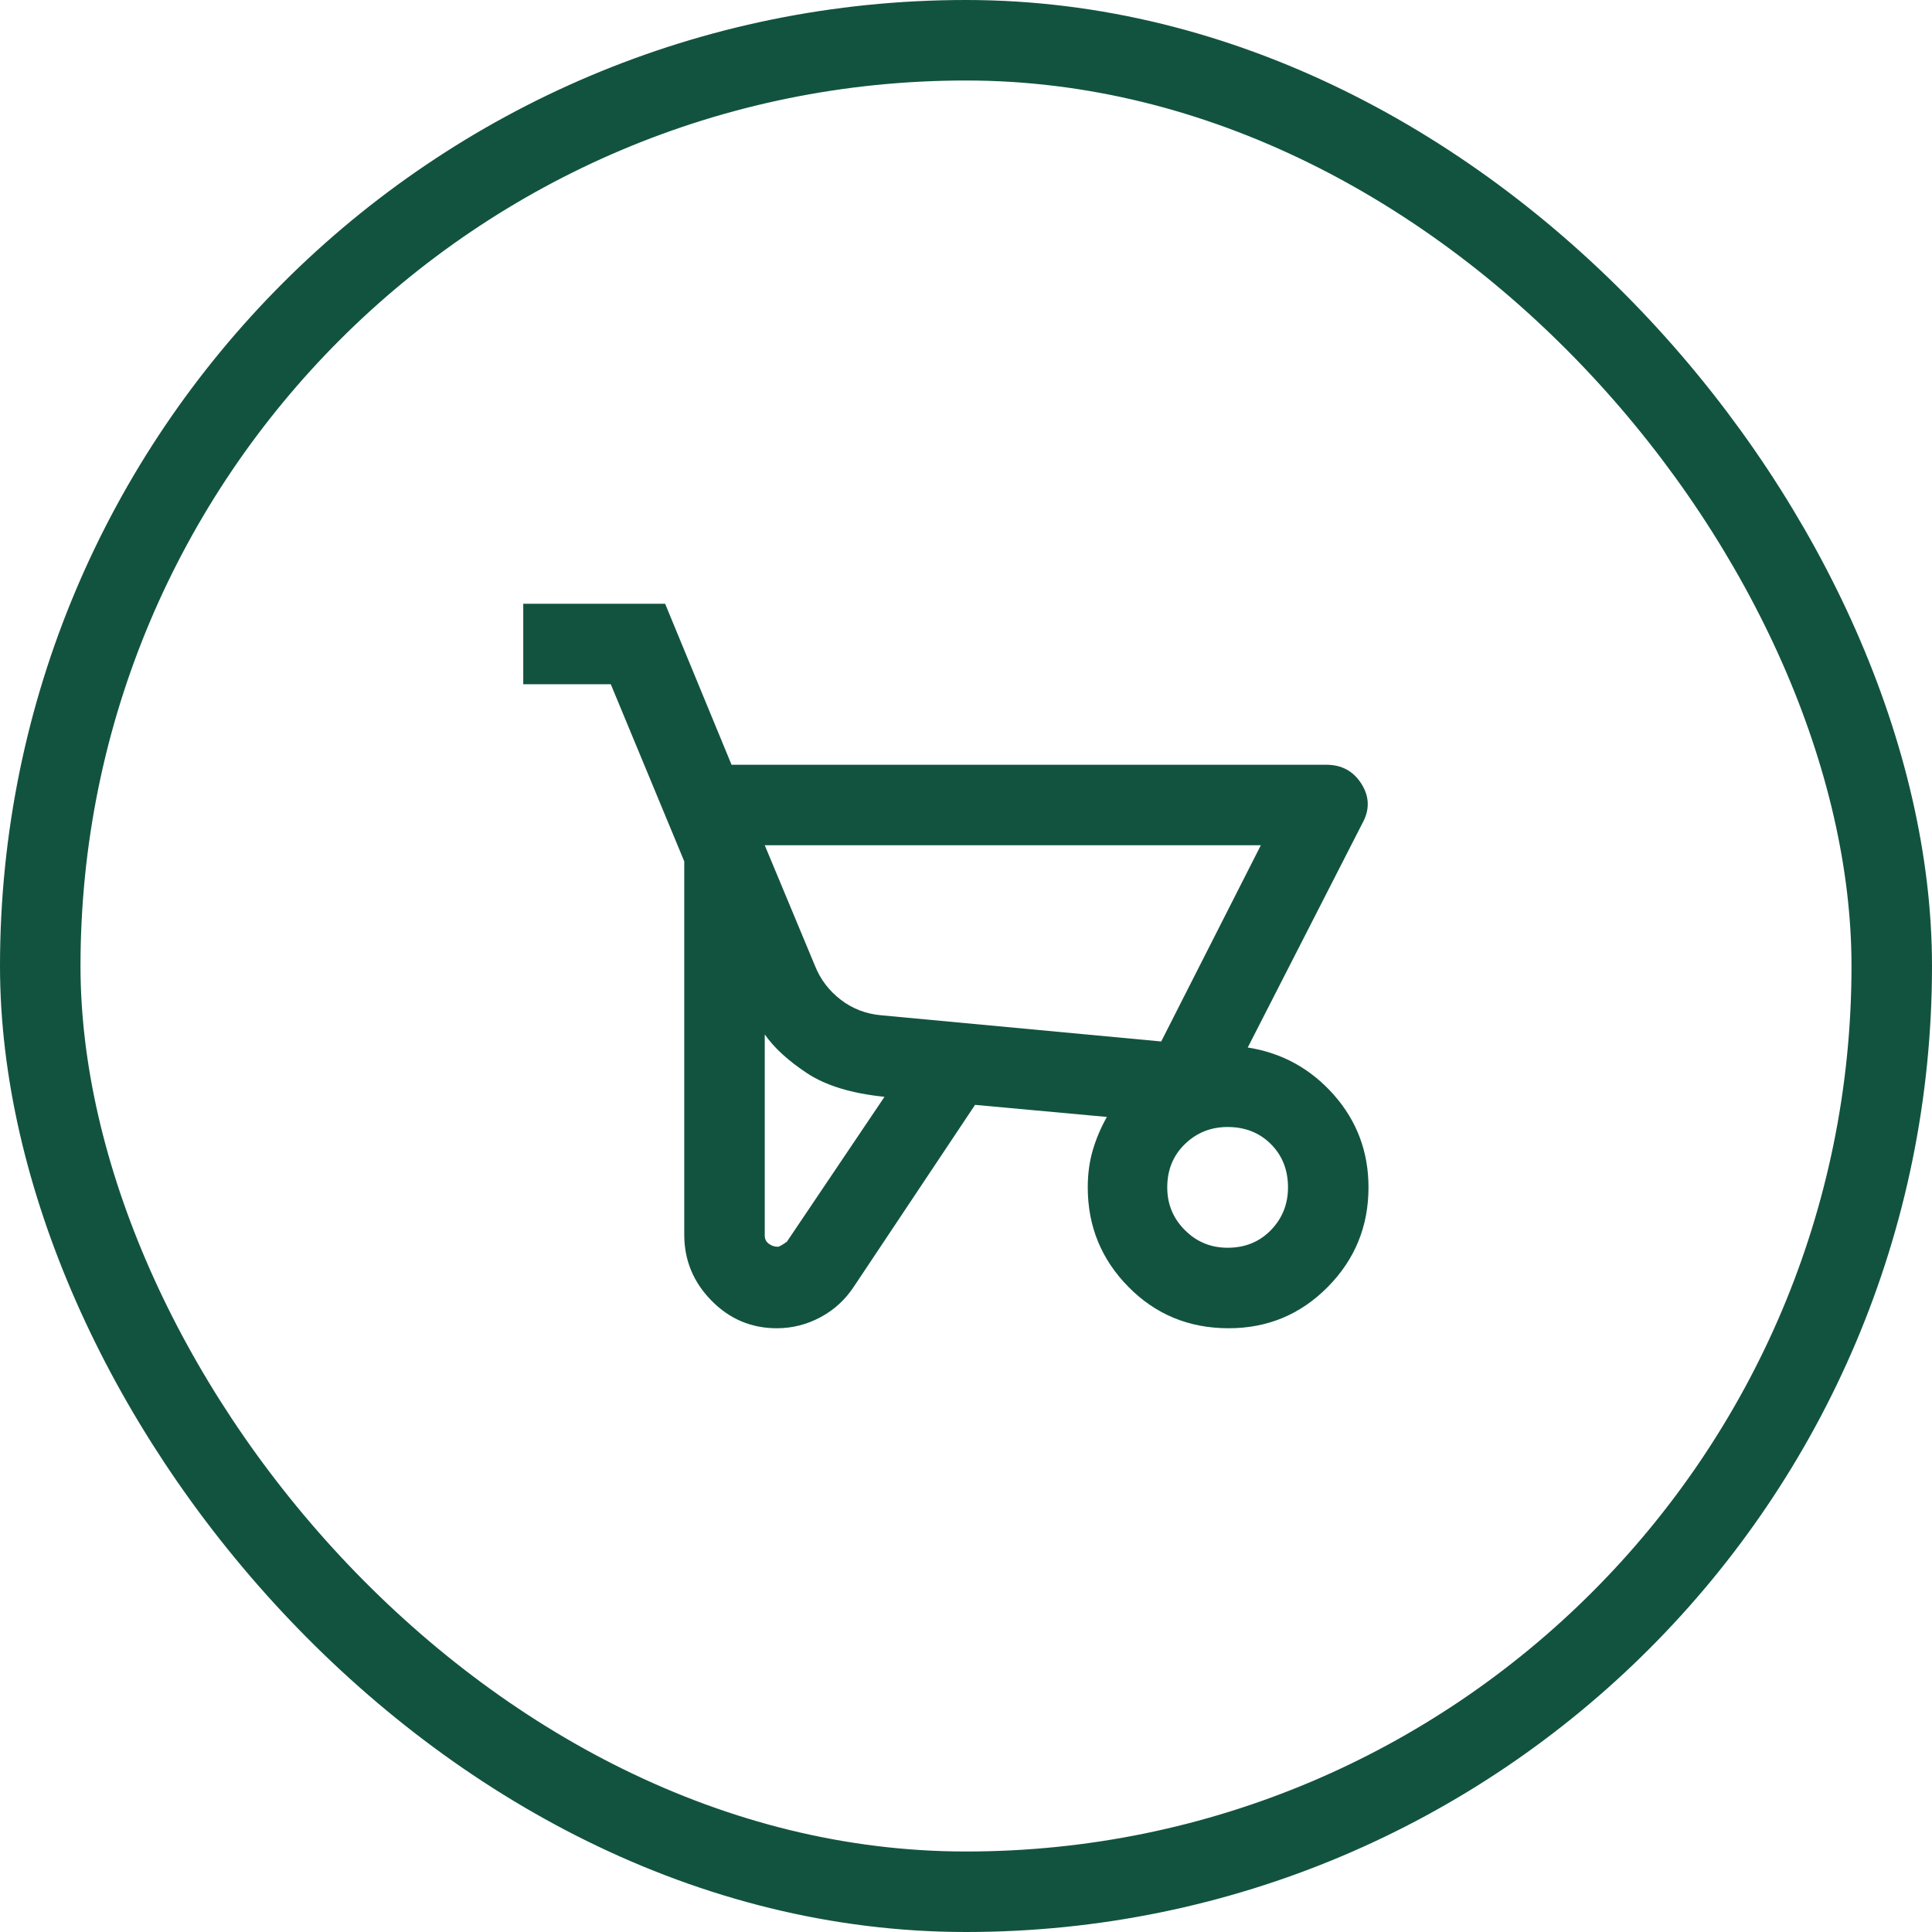 <svg xmlns="http://www.w3.org/2000/svg" width="48" height="48" viewBox="0 0 48 48" fill="none"><rect x="1" y="1" width="46" height="46" rx="23" stroke="#125340" stroke-width="2"></rect><mask id="mask0_308_183" style="mask-type:alpha" maskUnits="userSpaceOnUse" x="12" y="12" width="24" height="24"><rect x="12" y="12" width="24" height="24" fill="#D9D9D9"></rect></mask><g mask="url(#mask0_308_183)"><path d="M19.3 33C18.667 33 18.125 32.771 17.675 32.312C17.225 31.854 17 31.308 17 30.675V21.4L15.175 17H13V15H16.525L18.175 19H32.95C33.333 19 33.625 19.158 33.825 19.475C34.025 19.792 34.033 20.117 33.85 20.45L31 26.025C31.85 26.158 32.562 26.55 33.138 27.2C33.712 27.85 34 28.617 34 29.5C34 30.467 33.663 31.292 32.987 31.975C32.312 32.658 31.492 33 30.525 33C29.542 33 28.712 32.658 28.038 31.975C27.363 31.292 27.025 30.467 27.025 29.5C27.025 29.167 27.067 28.858 27.15 28.575C27.233 28.292 27.35 28.017 27.5 27.75L24.225 27.45L21.225 31.95C21.008 32.283 20.729 32.542 20.387 32.725C20.046 32.908 19.683 33 19.3 33ZM28.85 25.875L31.325 21H19L20.25 24C20.383 24.333 20.596 24.613 20.887 24.837C21.179 25.062 21.517 25.192 21.9 25.225L28.85 25.875ZM19.325 30.975C19.358 30.975 19.433 30.933 19.55 30.85L21.975 27.25C21.158 27.167 20.517 26.971 20.05 26.663C19.583 26.354 19.233 26.033 19 25.7V30.7C19 30.783 19.033 30.85 19.1 30.9C19.167 30.95 19.242 30.975 19.325 30.975ZM30.5 31C30.933 31 31.292 30.854 31.575 30.562C31.858 30.271 32 29.917 32 29.5C32 29.067 31.858 28.708 31.575 28.425C31.292 28.142 30.933 28 30.5 28C30.083 28 29.729 28.142 29.438 28.425C29.146 28.708 29 29.067 29 29.5C29 29.917 29.146 30.271 29.438 30.562C29.729 30.854 30.083 31 30.5 31Z" fill="#125340"></path></g></svg>